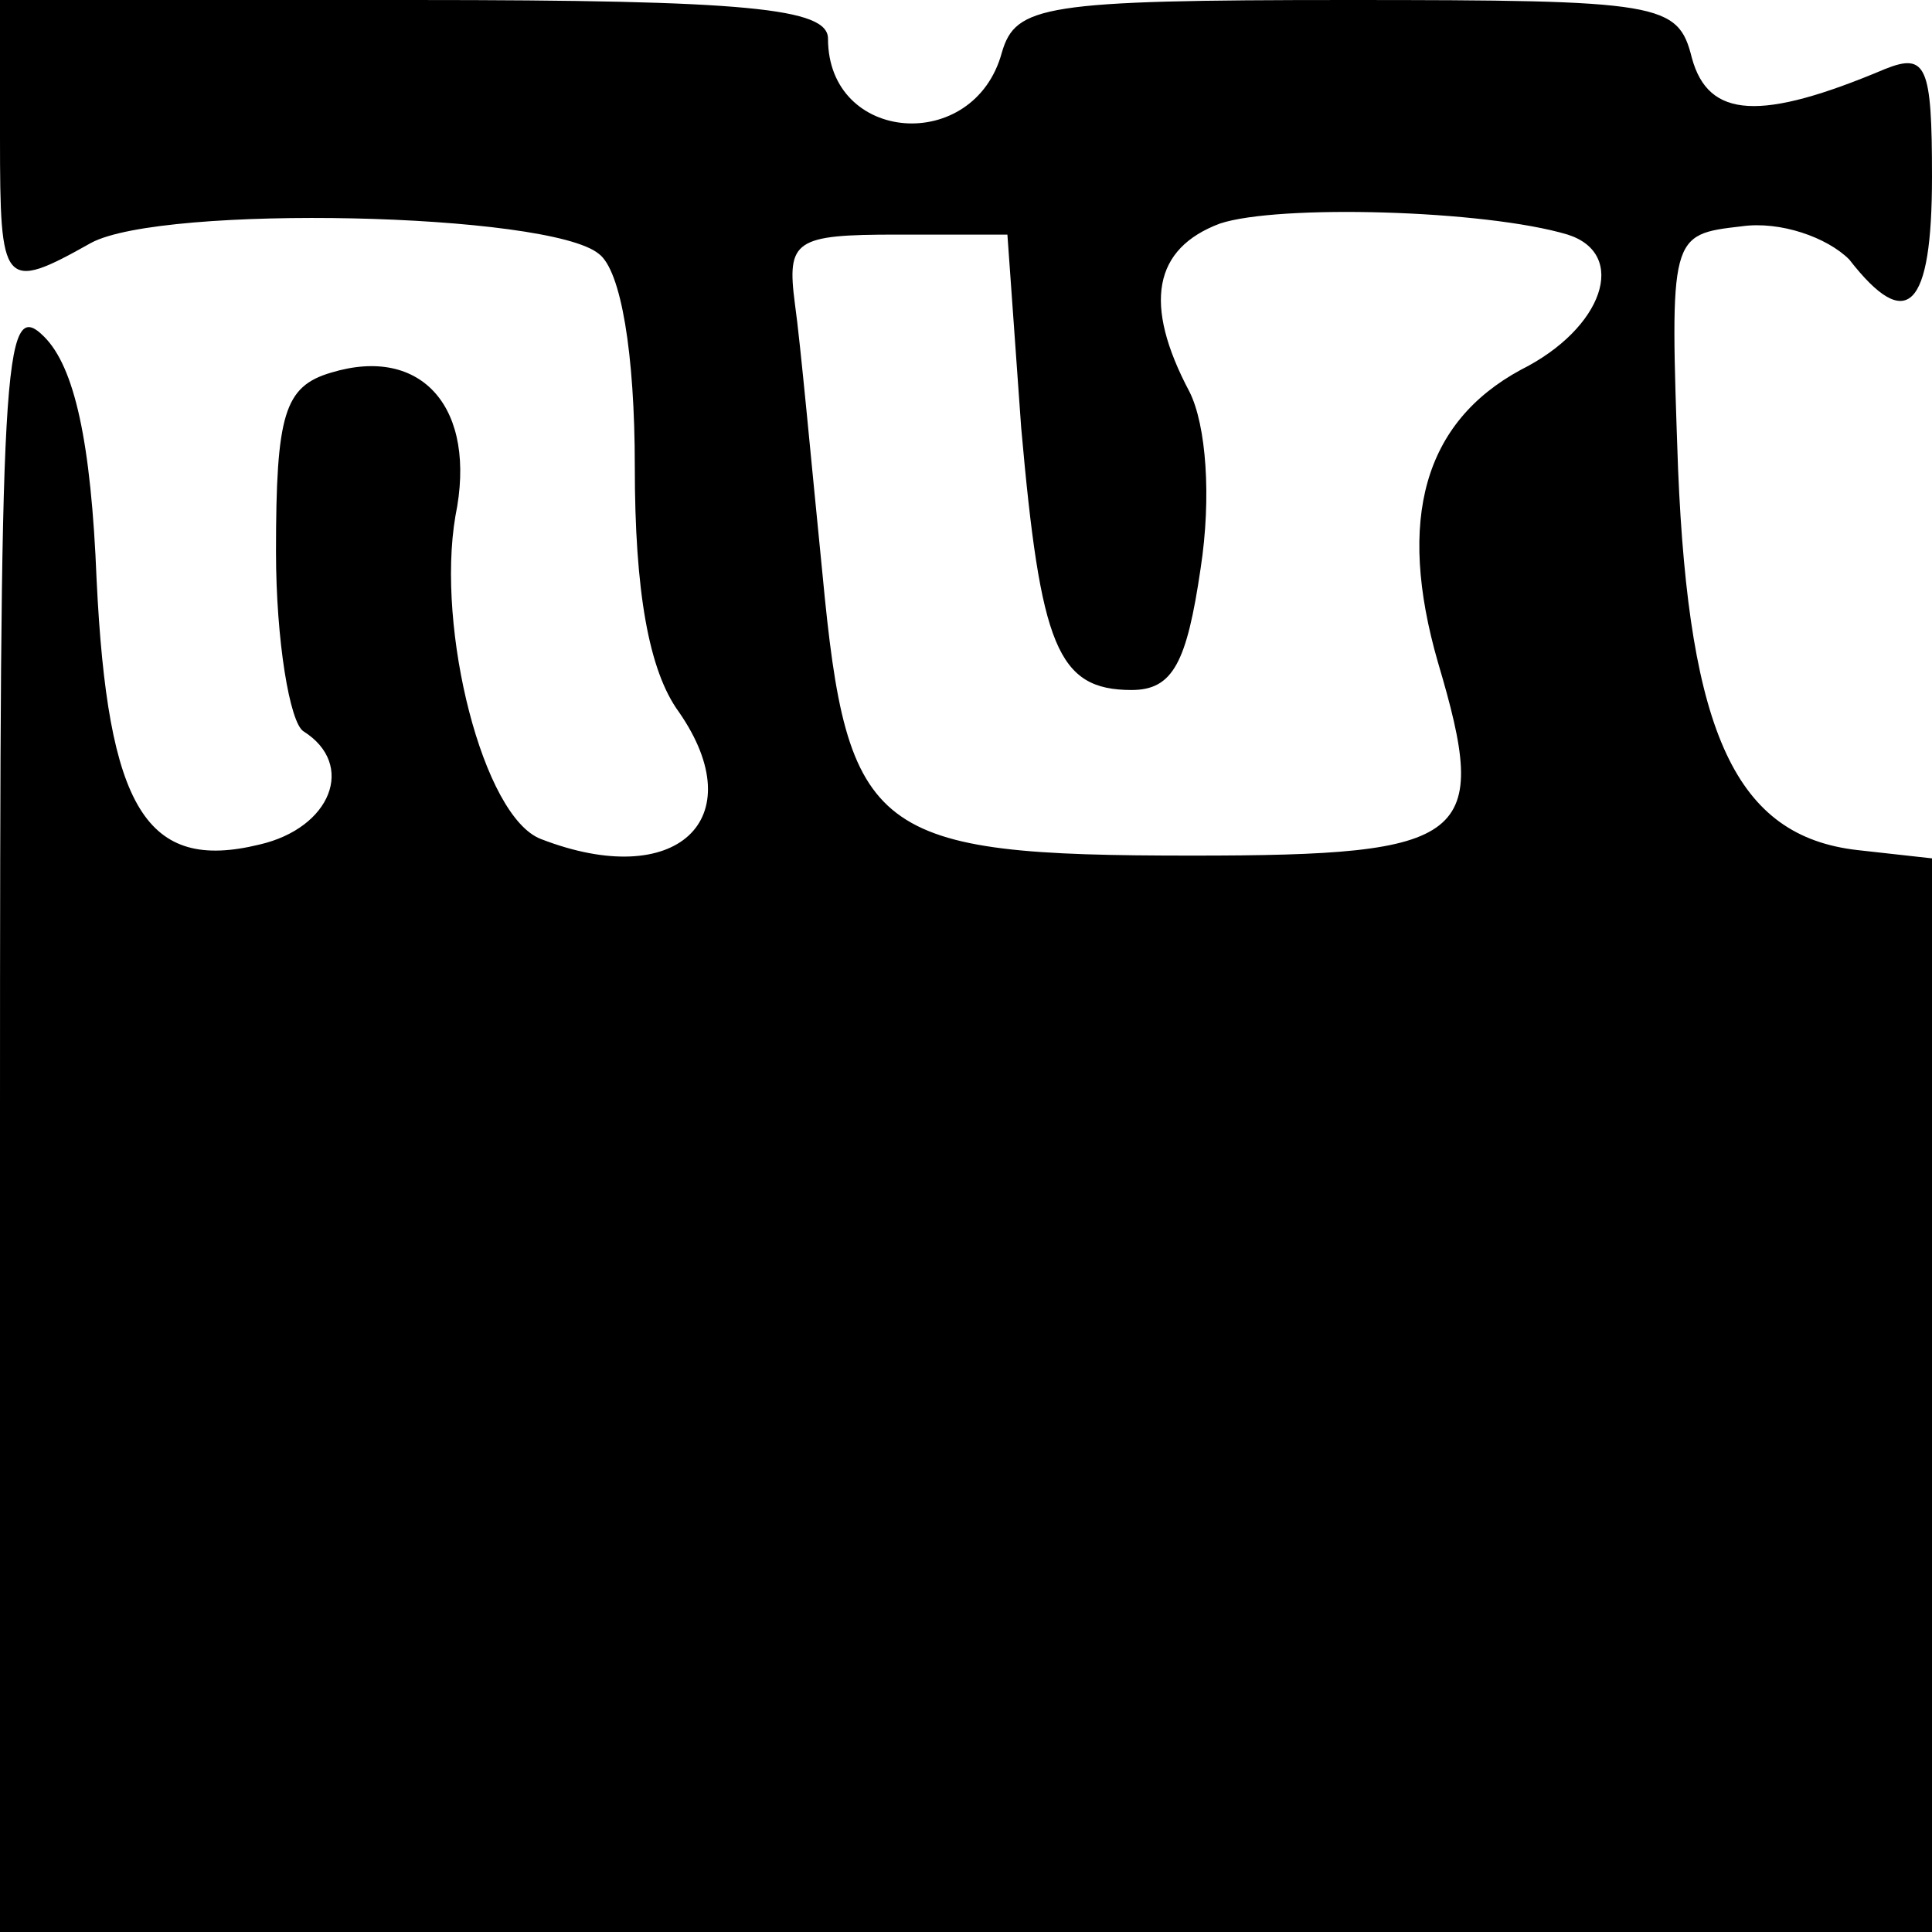 <?xml version="1.0" standalone="no"?>
<!DOCTYPE svg PUBLIC "-//W3C//DTD SVG 20010904//EN"
 "http://www.w3.org/TR/2001/REC-SVG-20010904/DTD/svg10.dtd">
<svg version="1.0" xmlns="http://www.w3.org/2000/svg"
 width="70pt" height="70pt" viewBox="0 0 70 70"
 preserveAspectRatio="xMidYMid meet">
<g transform="translate(0,70) scale(0.1,-0.1)"
fill="#000000" stroke="none">
<path d="M0 650 c0 -54 1 -56 33 -38 26 14 166 11 184 -4 8 -6 13 -36 13 -77
0 -45 5 -74 16 -89 27 -39 -1 -65 -50 -46 -21 8 -38 76 -31 117 8 39 -12 62
-45 52 -17 -5 -20 -15 -20 -65 0 -32 5 -62 10 -65 19 -12 10 -35 -16 -41 -41
-10 -55 13 -59 96 -2 50 -8 77 -19 88 -15 15 -16 -8 -16 -281 l0 -297 350 0
350 0 0 194 0 195 -27 3 c-44 5 -61 42 -65 138 -3 85 -3 85 23 88 14 2 31 -4
39 -12 21 -27 30 -18 30 30 0 40 -2 45 -17 39 -45 -19 -64 -18 -70 4 -5 20
-11 21 -125 21 -110 0 -120 -2 -125 -19 -10 -37 -63 -33 -63 5 0 11 -29 14
-150 14 l-150 0 0 -50z m568 -35 c22 -7 13 -34 -17 -49 -35 -19 -45 -54 -30
-106 19 -64 12 -70 -89 -70 -116 0 -125 7 -134 102 -4 40 -8 84 -10 98 -3 23
0 25 37 25 l40 0 5 -70 c7 -79 13 -95 40 -95 15 0 20 10 25 44 4 26 2 52 -4
64 -17 32 -13 52 11 61 21 7 96 5 126 -4z"/>
</g>
</svg>
